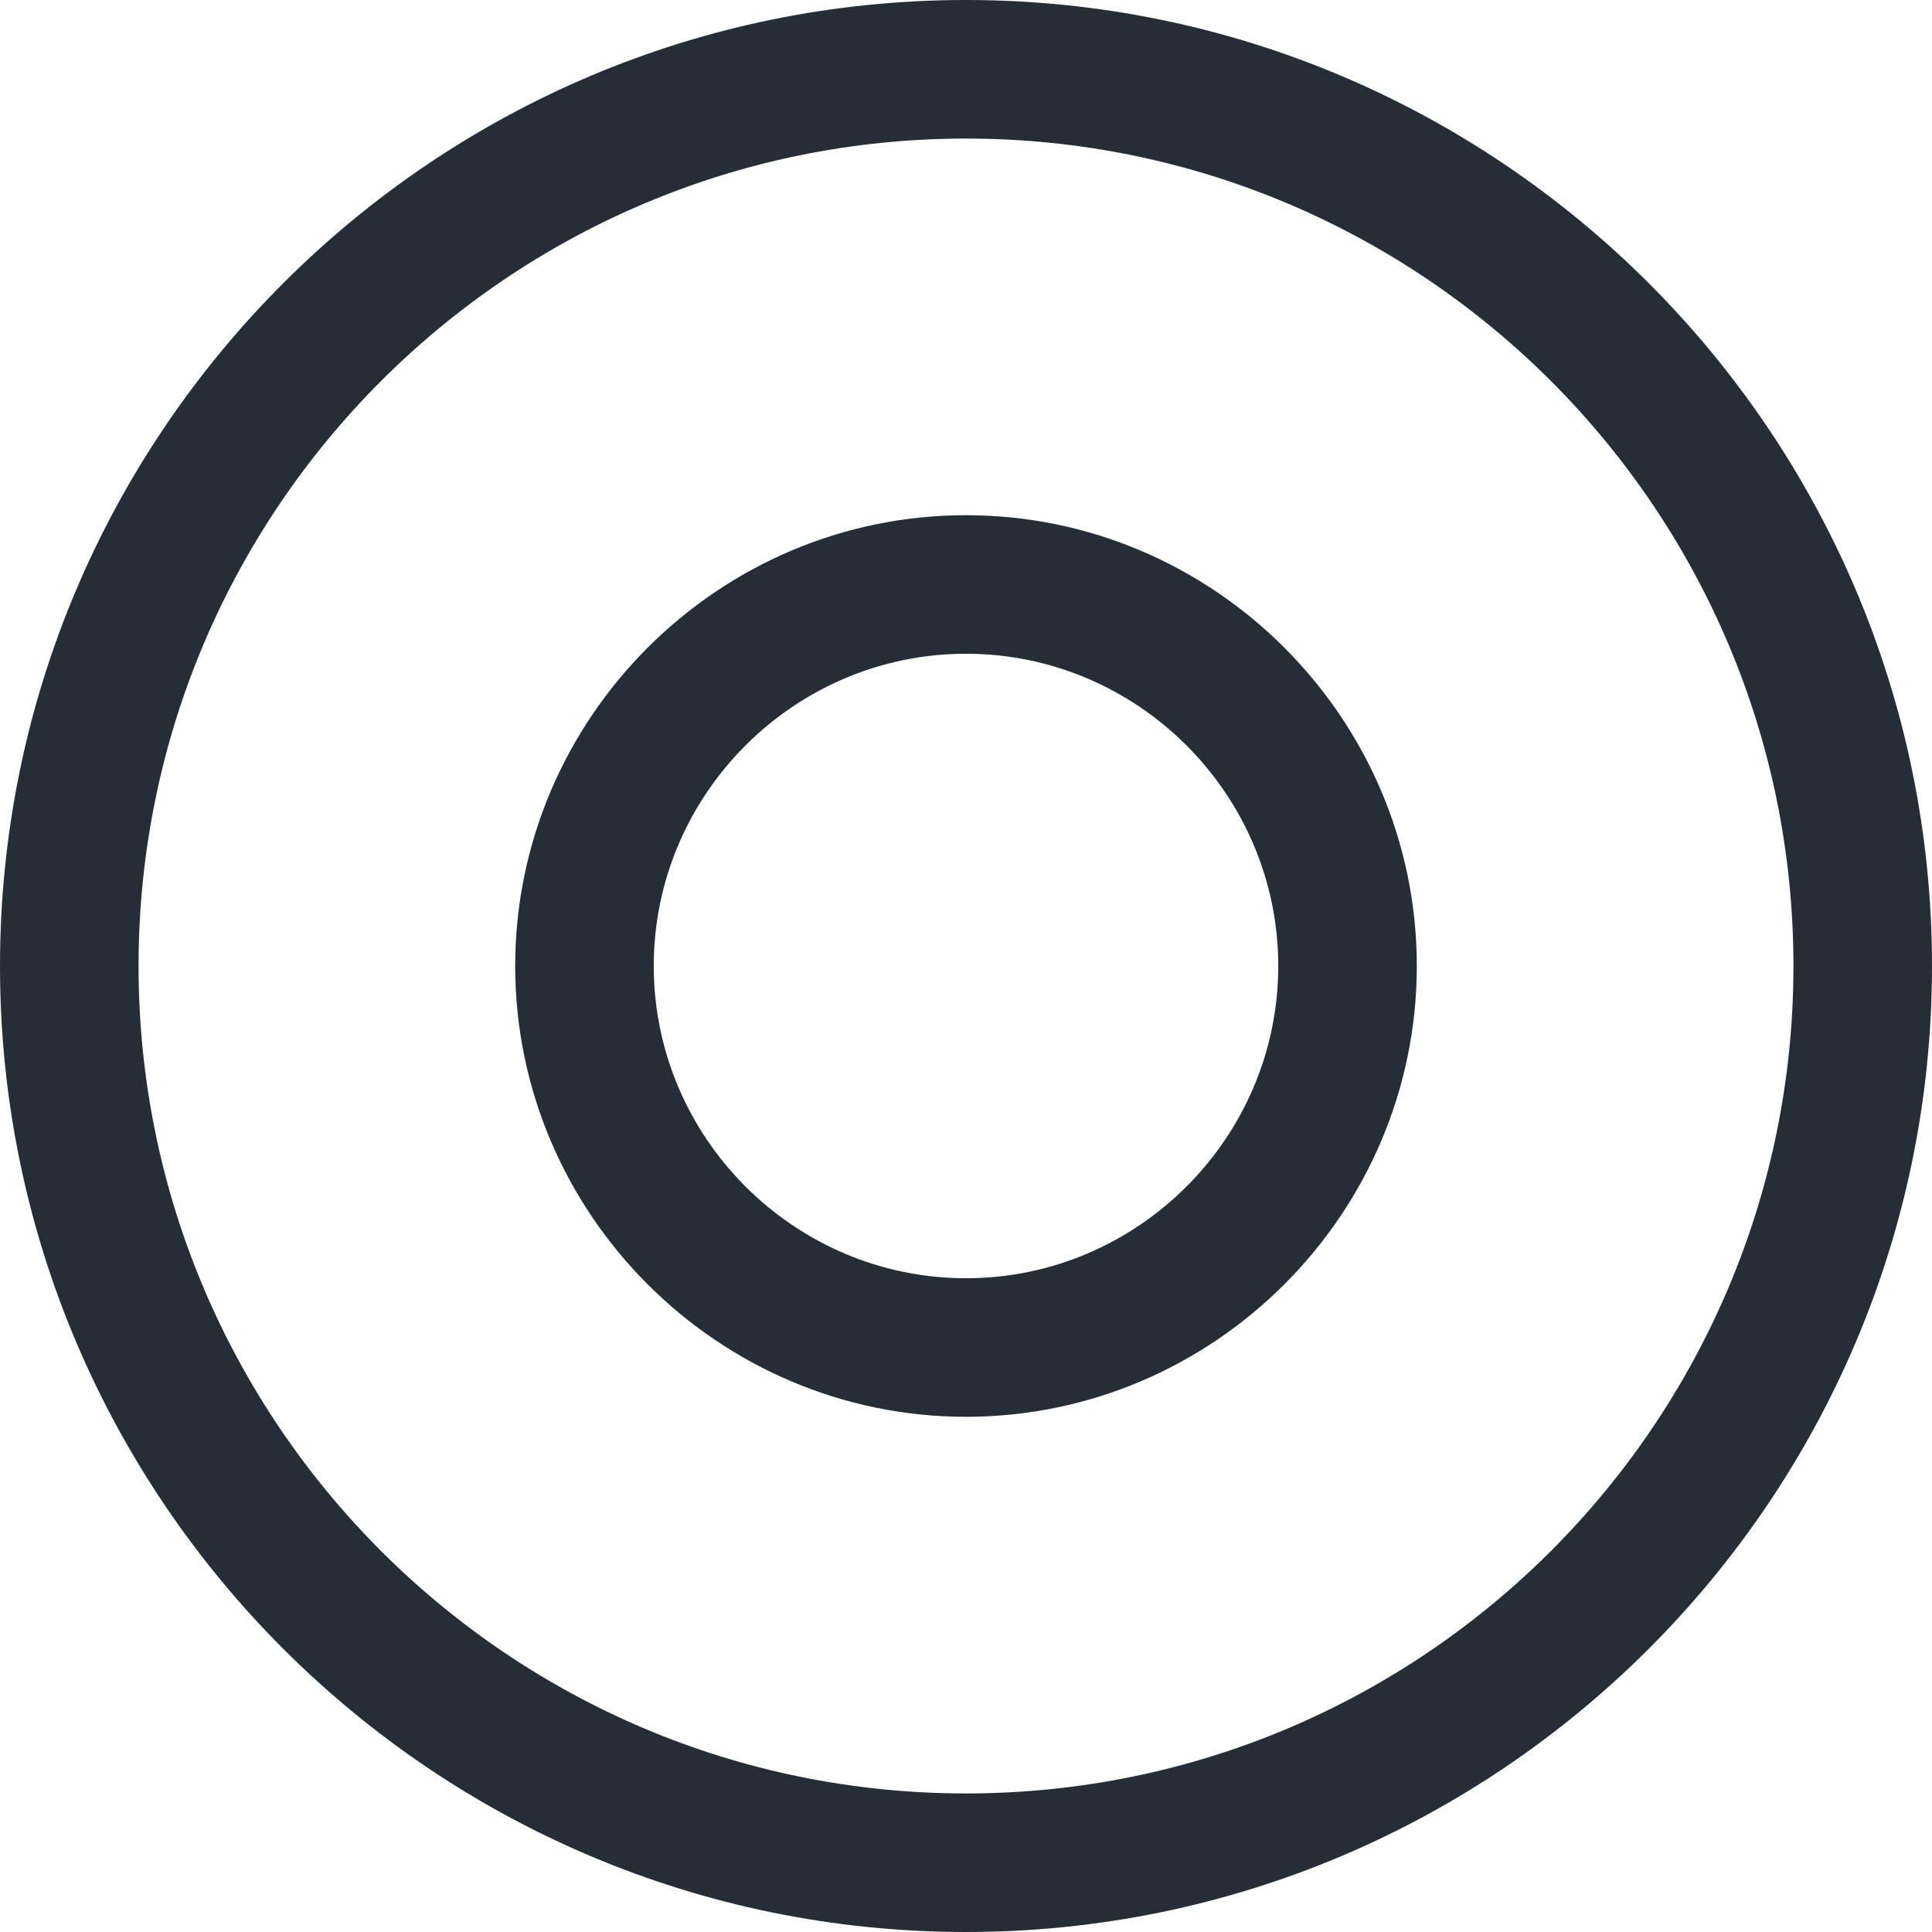 <?xml version="1.0" encoding="UTF-8"?> <svg xmlns="http://www.w3.org/2000/svg" width="200" height="200" viewBox="0 0 200 200" fill="none"> <path d="M100 0C44.849 0 0 44.849 0 100C0 155.152 44.849 200 100 200C155.152 200 200 155.152 200 100C200 44.849 155.152 0 100 0V0ZM100 185.657C52.727 185.657 14.343 147.273 14.343 100C14.343 52.727 52.727 14.343 100 14.343C147.273 14.343 185.657 52.727 185.657 100C185.657 147.273 147.273 185.657 100 185.657V185.657Z" fill="#252D36"></path> <path d="M100 53.333C74.343 53.333 53.333 74.342 53.333 100C53.333 125.657 74.343 146.666 100 146.666C125.657 146.666 146.667 125.657 146.667 100C146.667 74.342 125.657 53.333 100 53.333ZM100 132.323C82.222 132.323 67.676 117.777 67.676 99.999C67.676 82.22 82.222 67.675 100 67.675C117.778 67.675 132.324 82.22 132.324 99.999C132.324 117.777 117.778 132.323 100 132.323Z" fill="#252D36"></path> </svg> 